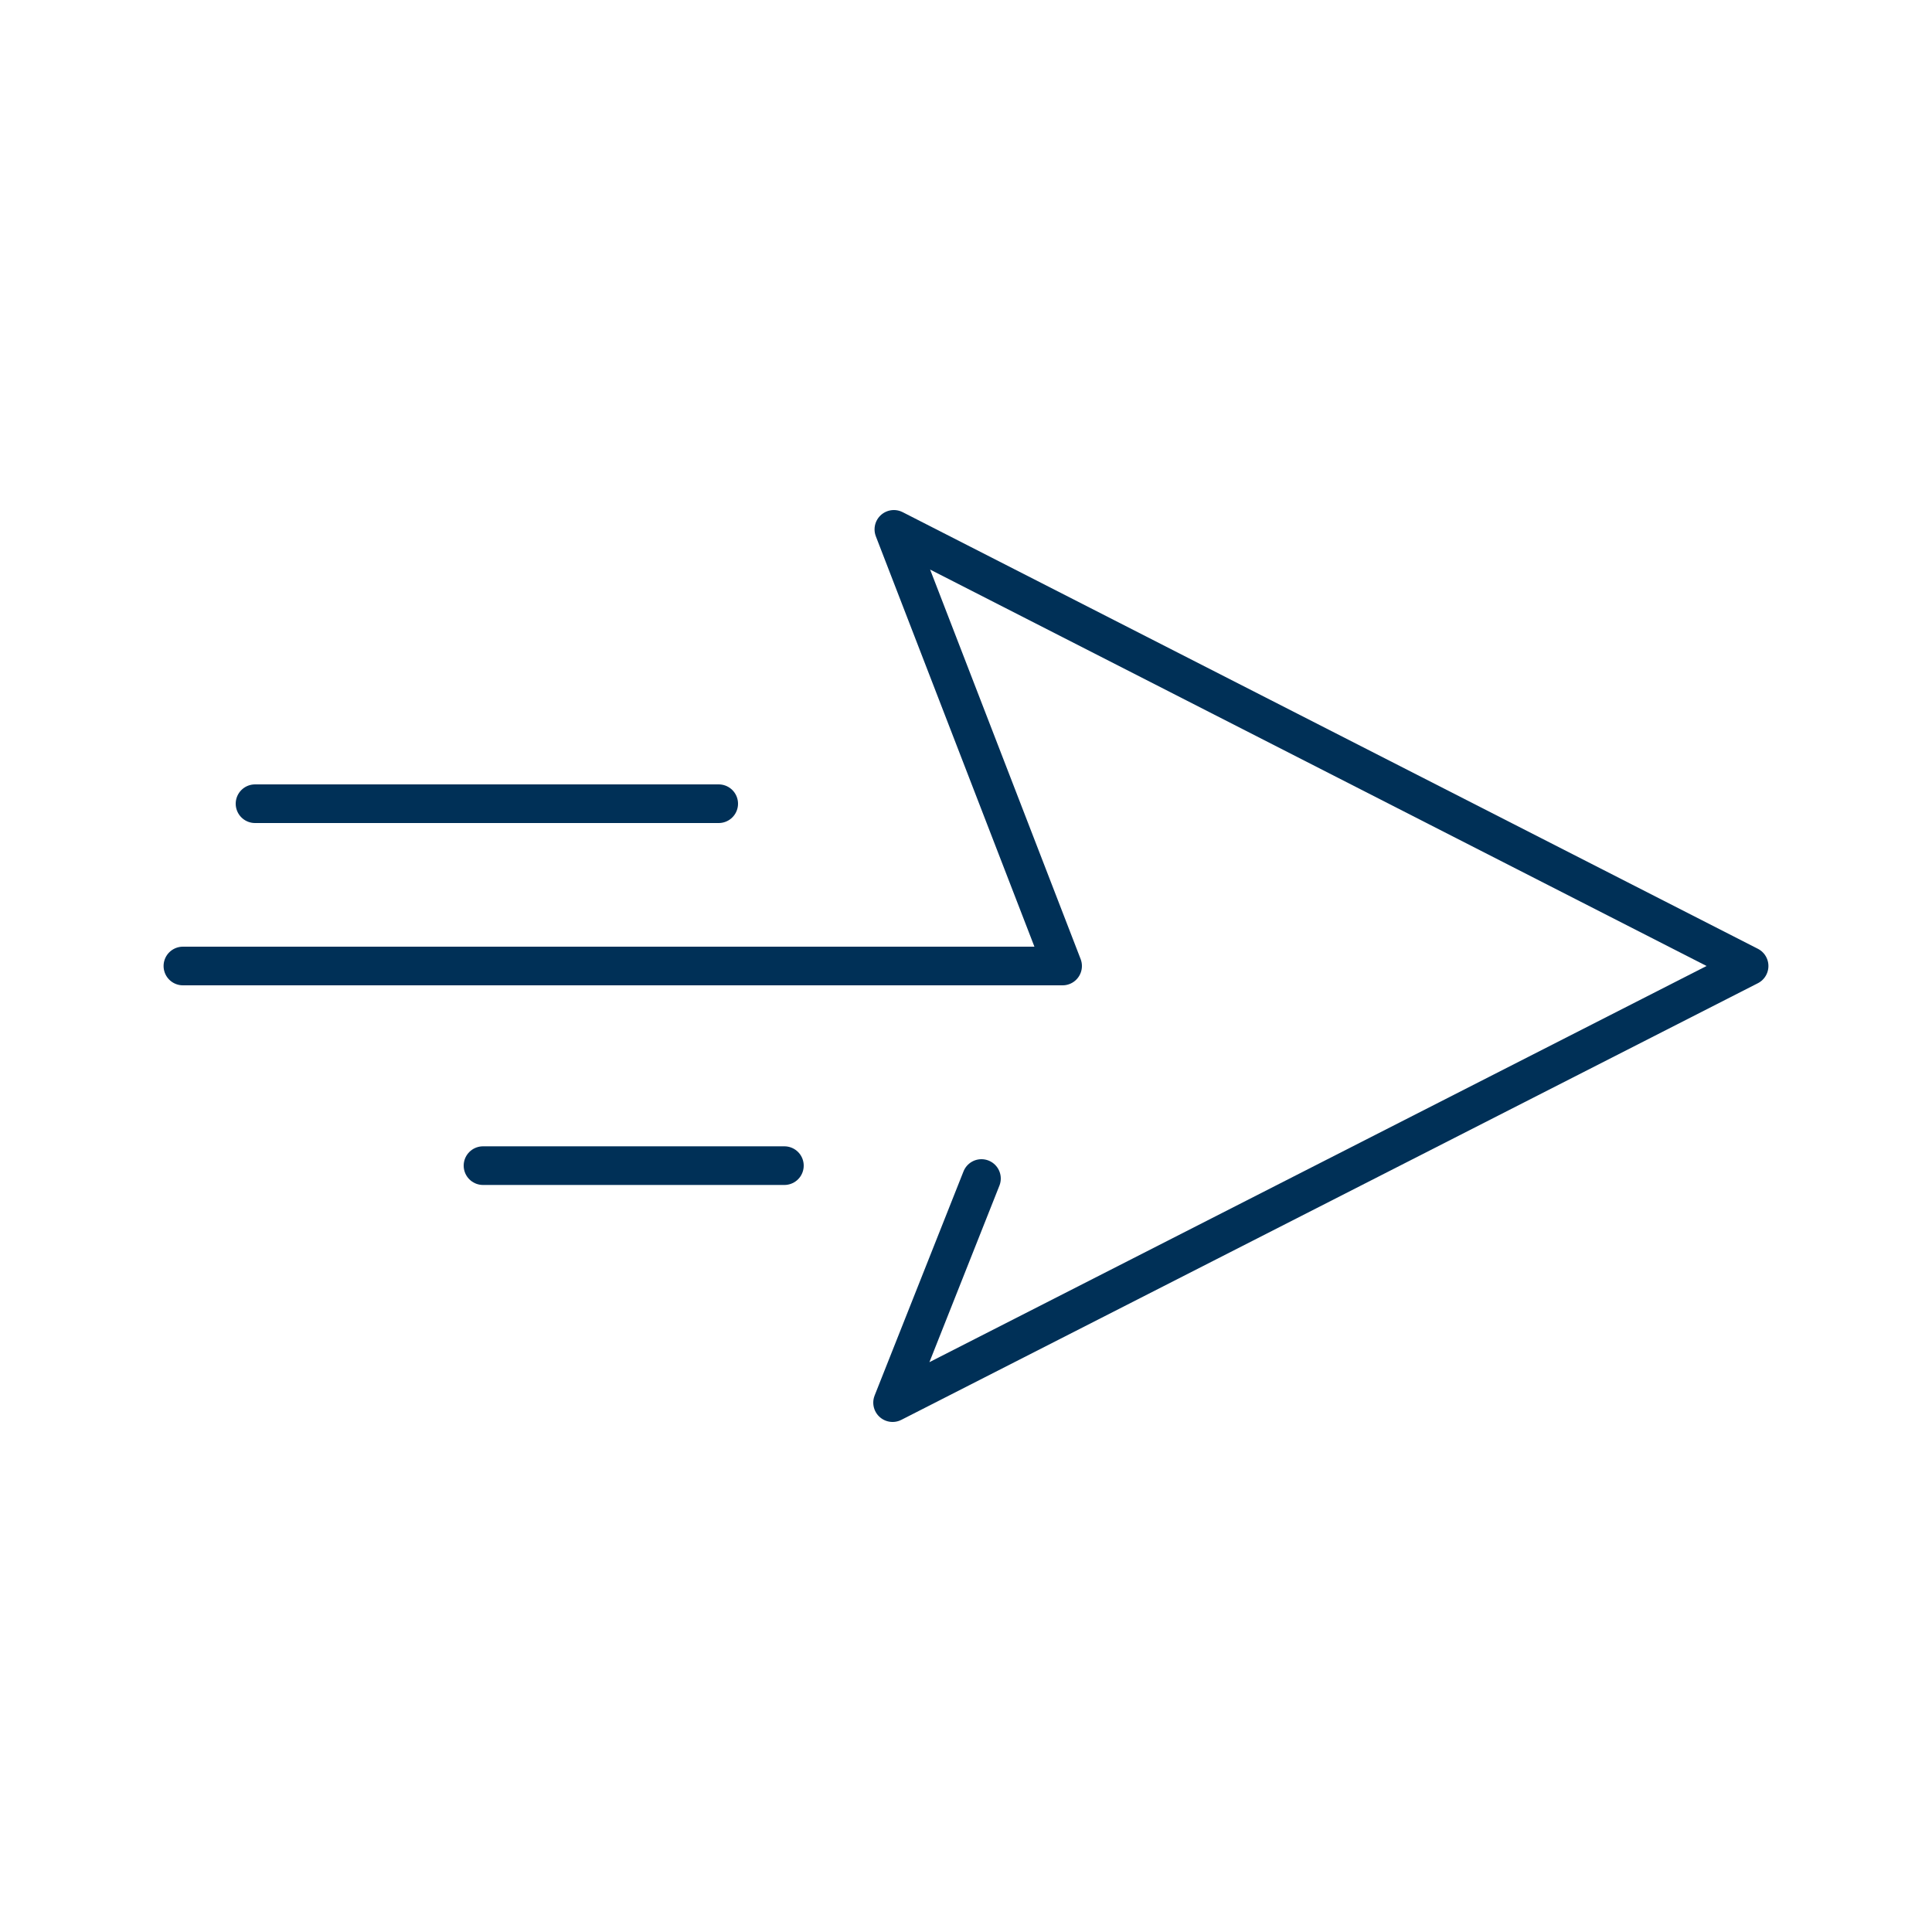 <?xml version="1.0" encoding="UTF-8"?> <svg xmlns="http://www.w3.org/2000/svg" xmlns:xlink="http://www.w3.org/1999/xlink" id="Livello_1" version="1.1" viewBox="0 0 150 150"><defs><style> .st0 { fill: none; stroke: #003057; stroke-linecap: round; stroke-linejoin: round; stroke-width: 3px; } </style></defs><polyline class="st0" points="14.2 75 82.5 75 69.4 41.1 135.8 75 69.3 108.9 76.2 91.5"></polyline><line class="st0" x1="19.8" y1="62.4" x2="55.8" y2="62.4"></line><line class="st0" x1="37.5" y1="90.5" x2="60.9" y2="90.5"></line></svg> 